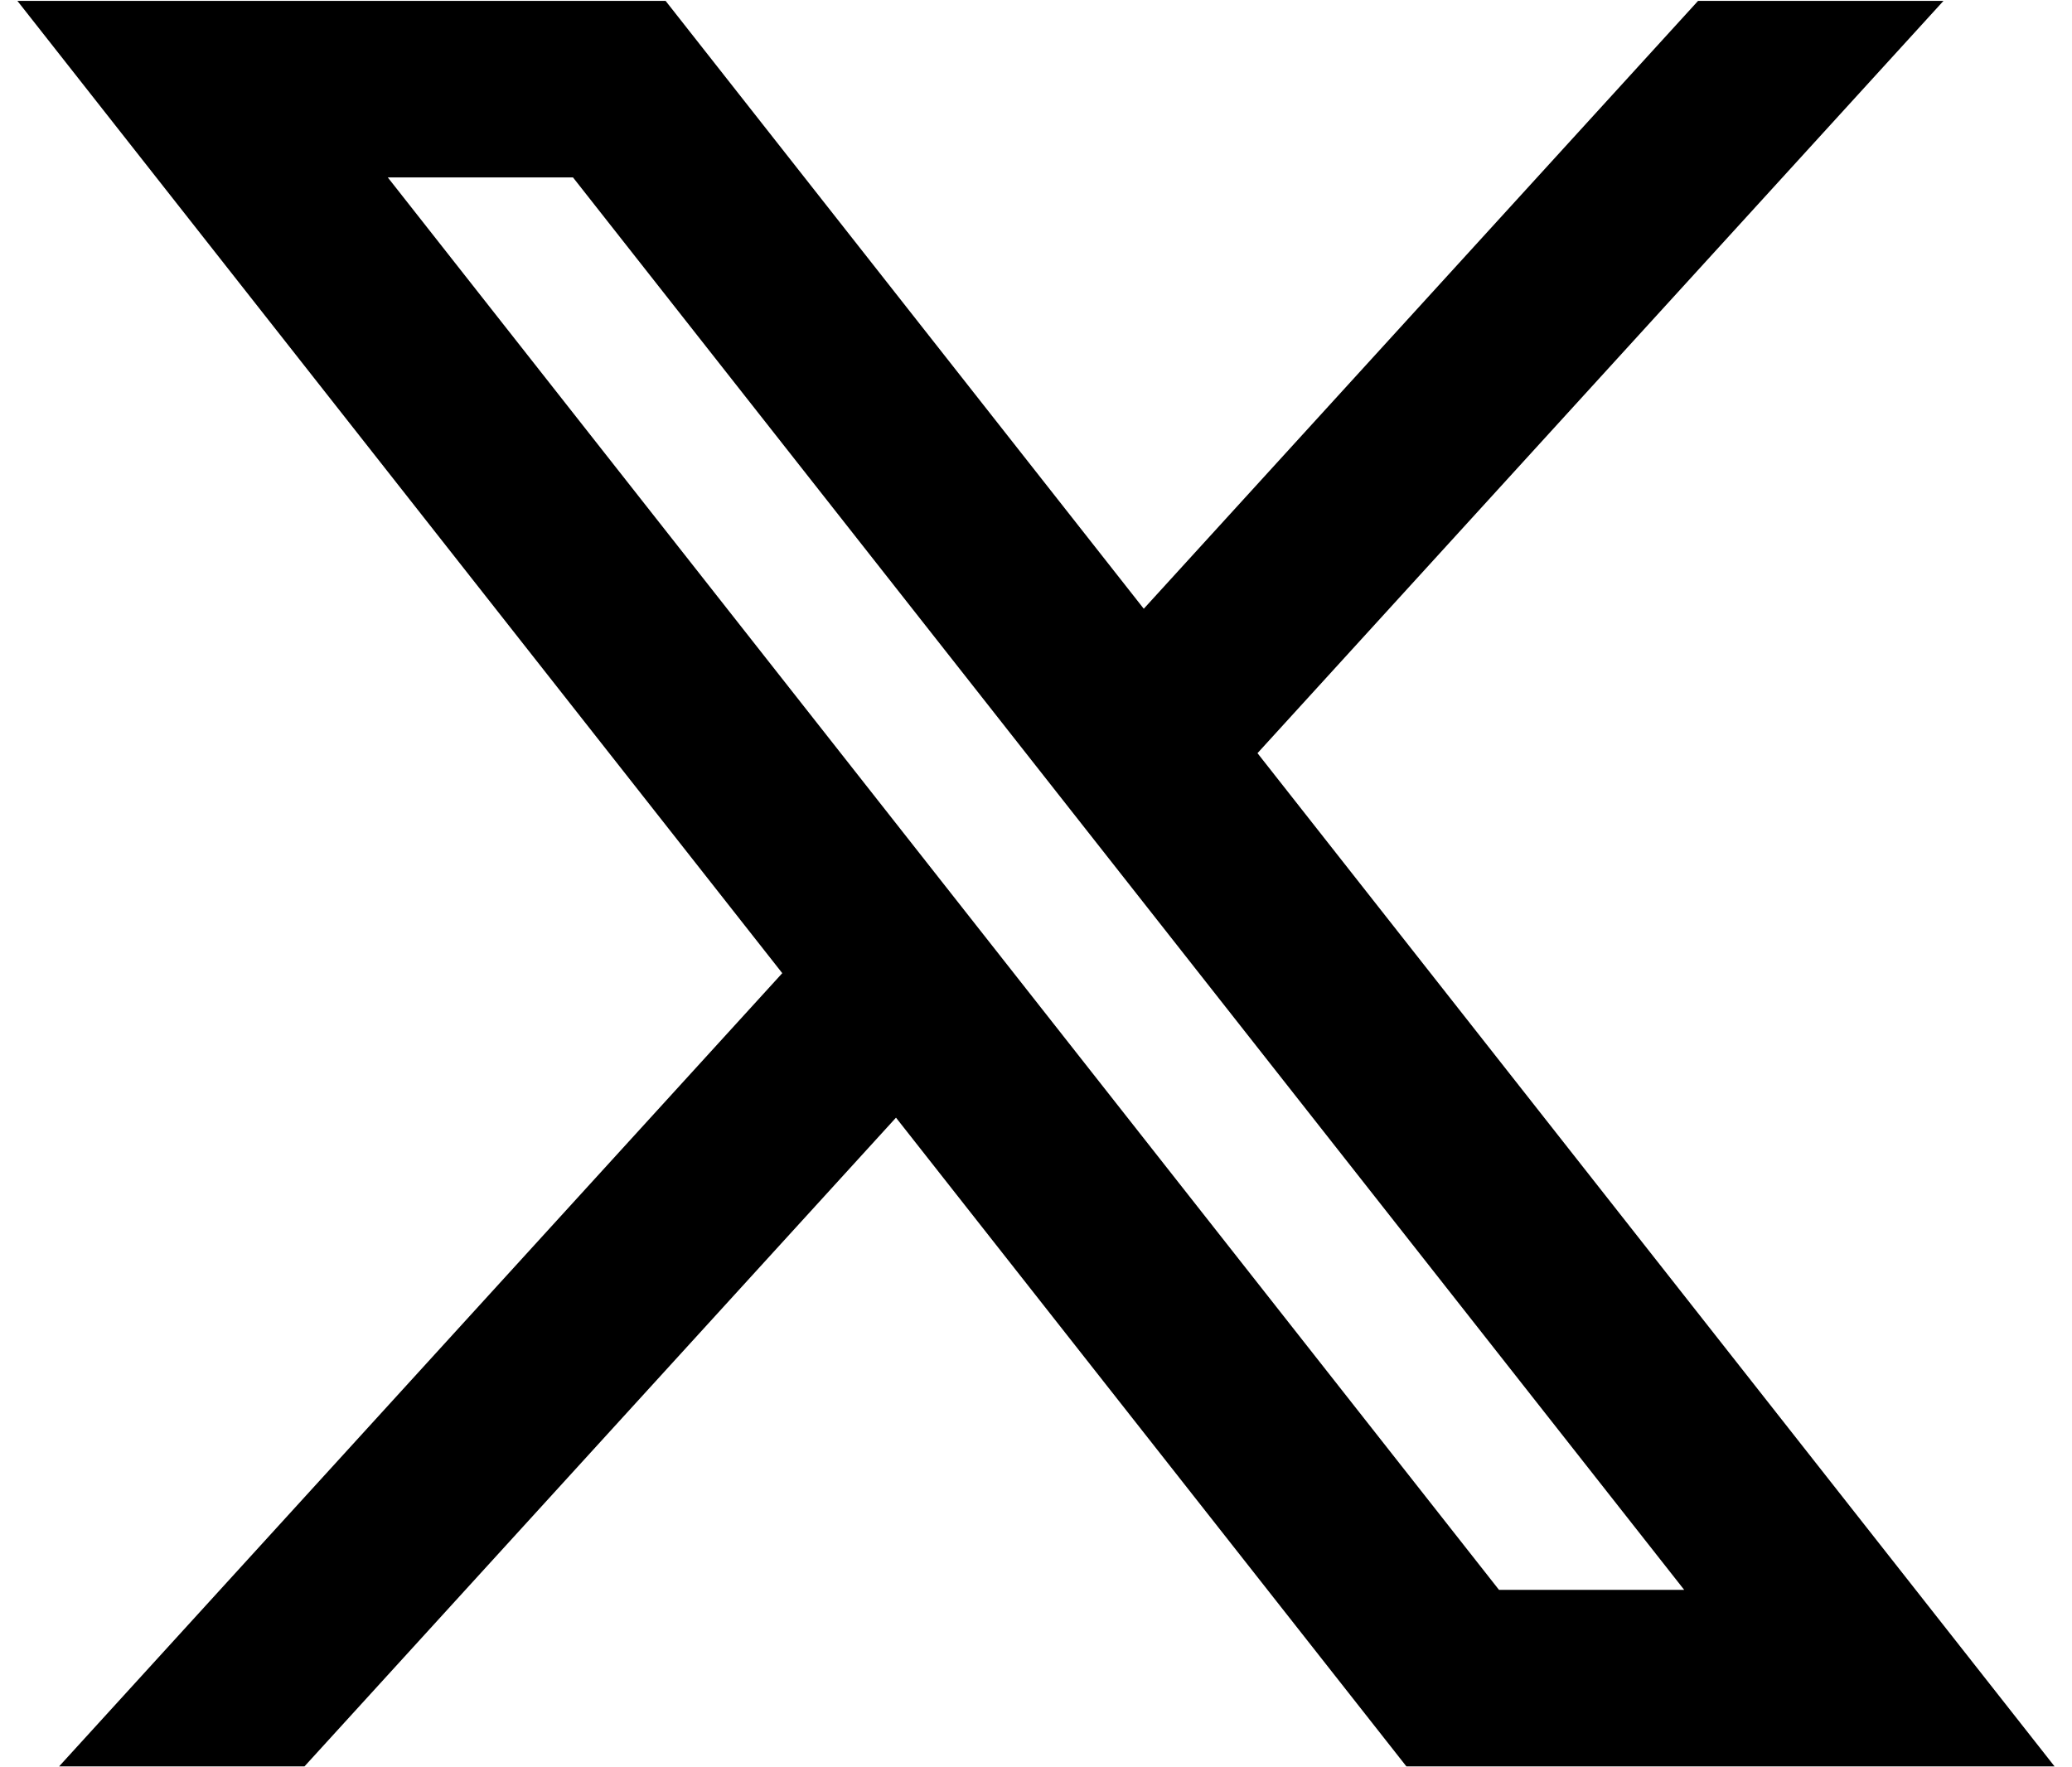<svg width="68" height="58" viewBox="0 0 68 58" fill="none" xmlns="http://www.w3.org/2000/svg">
<path d="M21.844 0.029H0.571L25.673 31.938L1.939 57.971H9.992L29.405 36.68L46.156 57.971H67.428L41.269 24.718L63.782 0.029H55.728L37.537 19.978L21.844 0.029ZM49.195 52.177L12.727 5.823H18.805L55.273 52.177H49.195Z" fill="black"/>
</svg>
